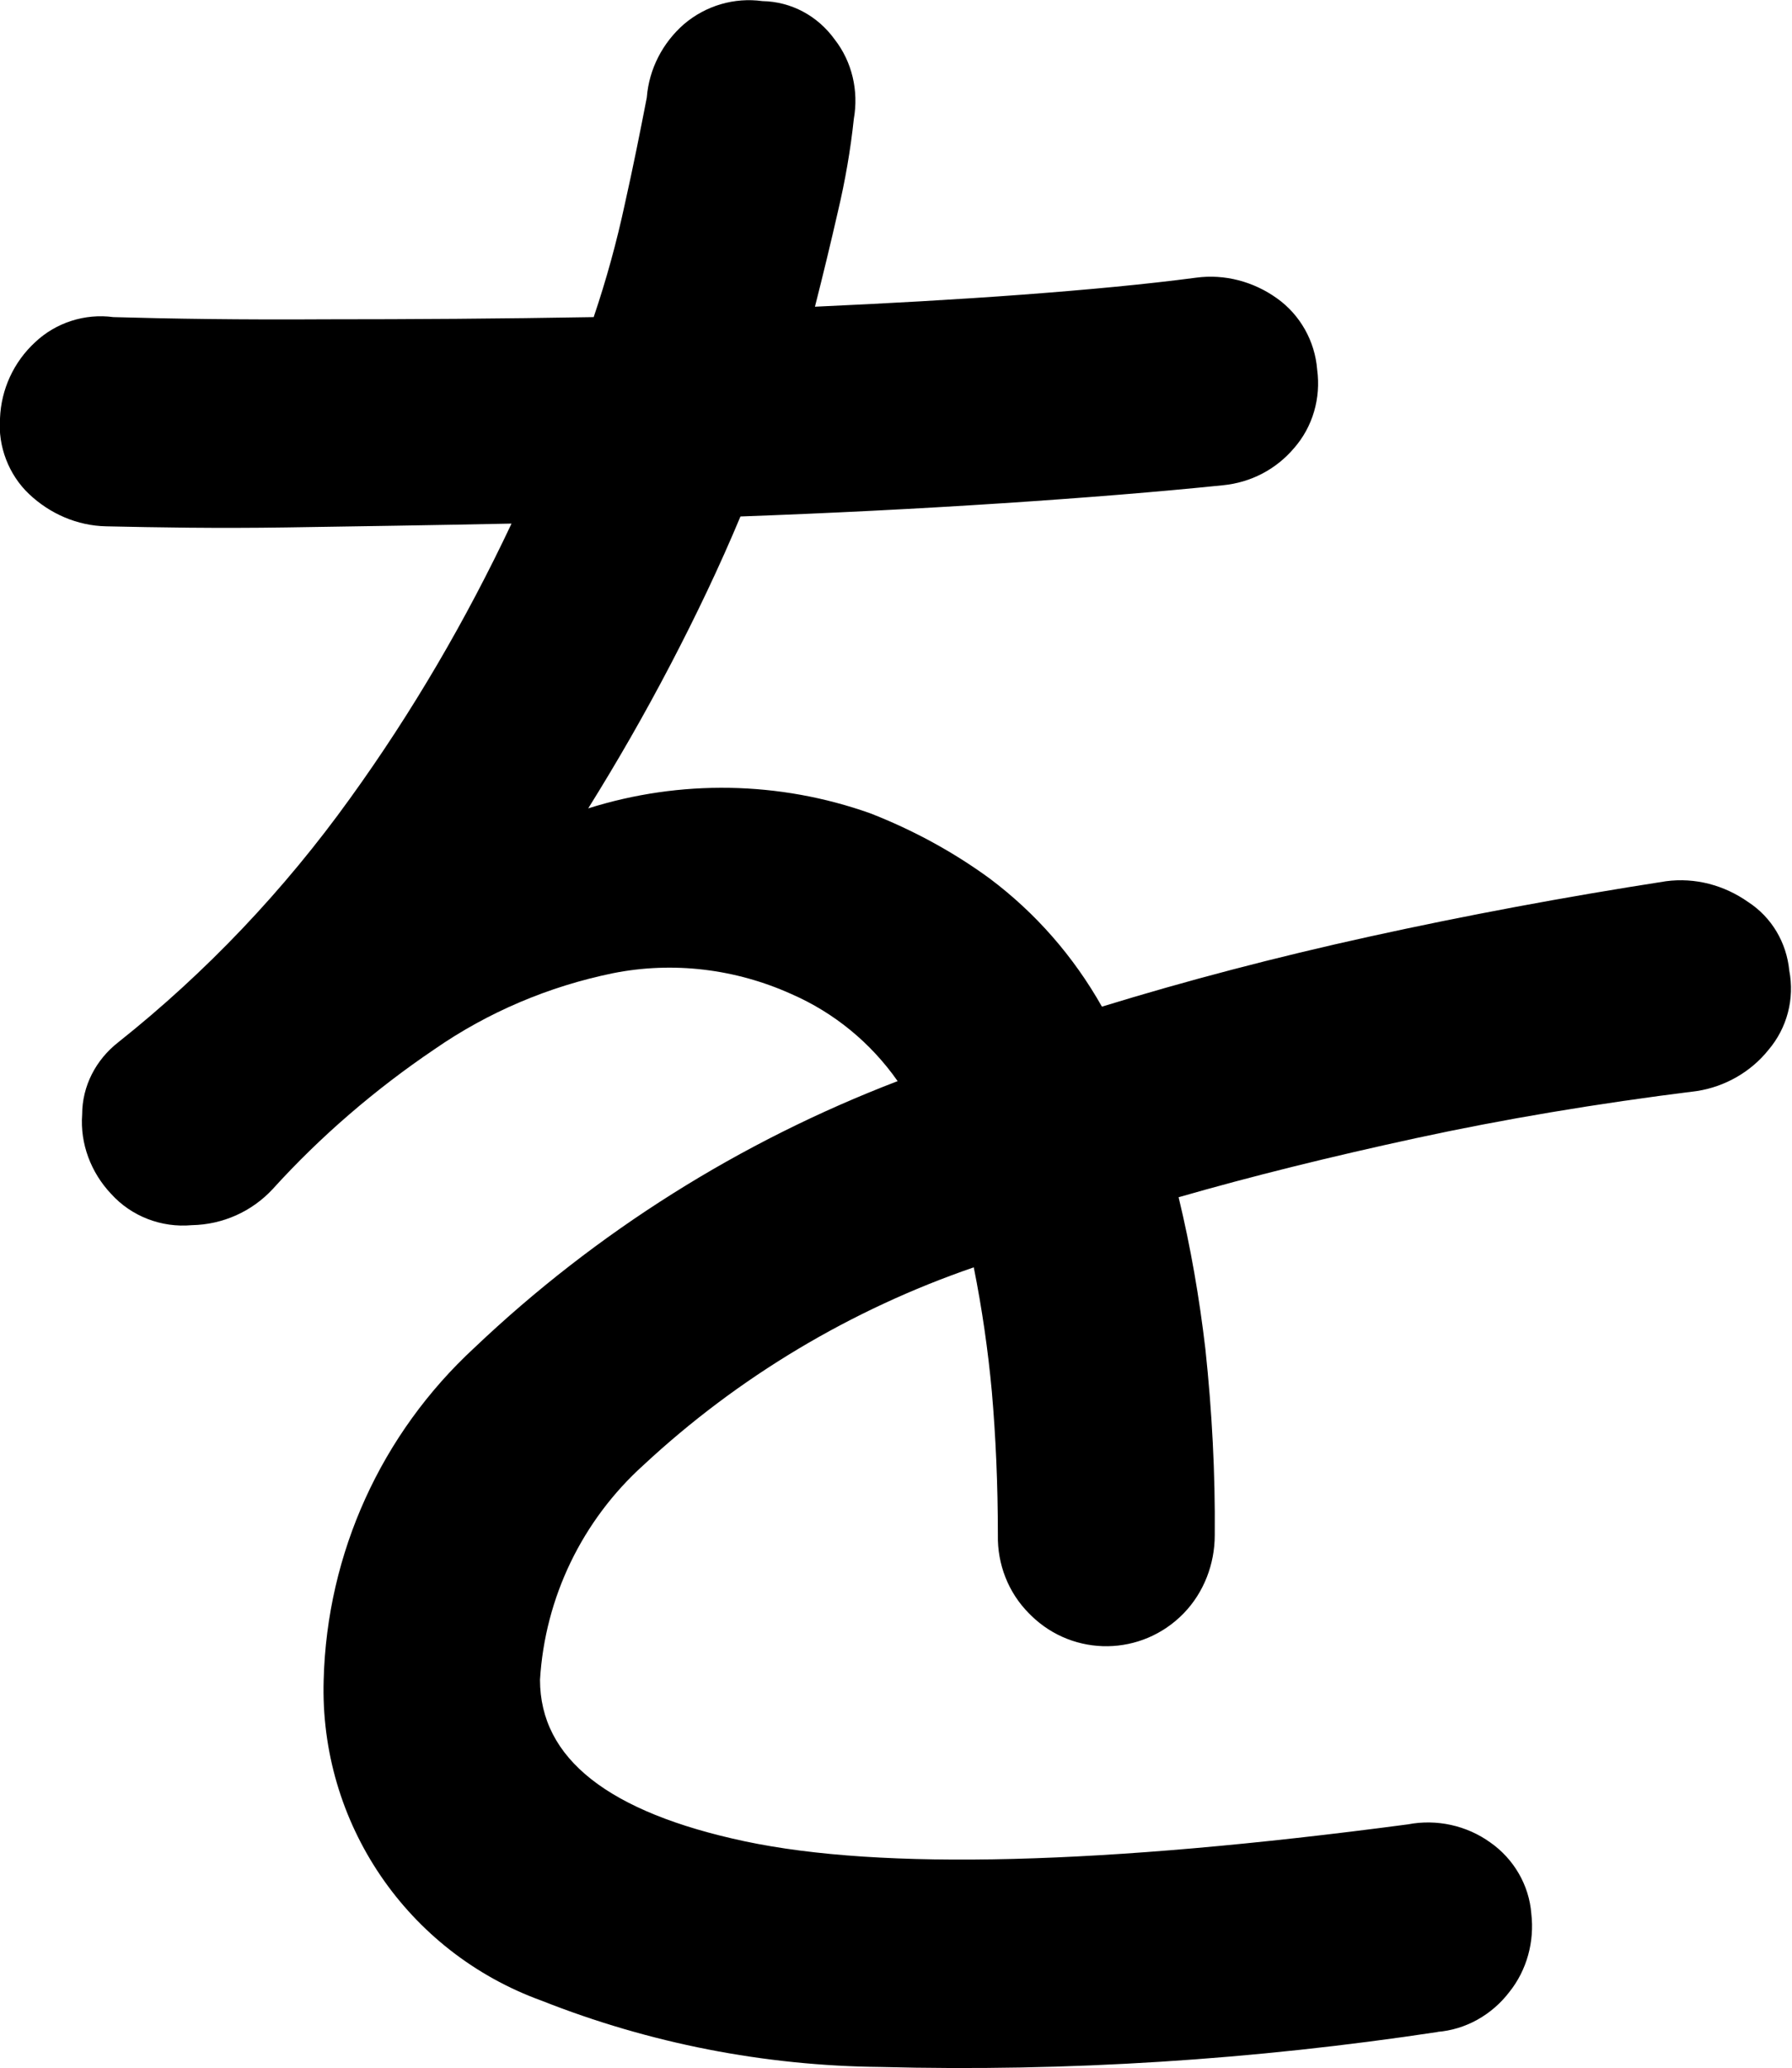<?xml version="1.0" encoding="UTF-8"?><svg id="_レイヤー_2" xmlns="http://www.w3.org/2000/svg" viewBox="0 0 32.72 37.76"><g id="_レイヤー_1-2"><g id="_グループ_99"><path id="_パス_188" d="M26.26,37.1c-3.37.51-6.77.73-10.18.64-2.12-.02-4.22-.43-6.19-1.21-2.46-.89-4.06-3.25-3.98-5.86.06-2.31,1.05-4.49,2.75-6.06,2.23-2.12,4.86-3.77,7.73-4.87-.49-.7-1.16-1.25-1.94-1.59-1.02-.46-2.16-.6-3.26-.38-1.17.24-2.28.71-3.26,1.39-1.08.73-2.08,1.59-2.95,2.55-.38.41-.91.65-1.48.66-.55.05-1.1-.16-1.47-.57-.37-.39-.57-.92-.53-1.45,0-.52.25-1,.66-1.32,1.61-1.28,3.03-2.78,4.23-4.45,1.14-1.58,2.12-3.26,2.95-5.02-1.44.03-2.81.05-4.1.07-1.29.02-2.39,0-3.3-.02-.53-.01-1.03-.23-1.41-.59C.16,8.67-.04,8.15,0,7.64c.02-.53.25-1.03.64-1.39.38-.36.91-.53,1.43-.46,1.03.03,2.32.05,3.88.04,1.56,0,3.18-.01,4.89-.04.23-.68.42-1.37.57-2.07.15-.67.28-1.32.4-1.94.04-.52.29-1,.68-1.34.4-.34.92-.49,1.43-.42.53.01,1.01.27,1.32.7.32.41.44.94.35,1.45-.06.57-.16,1.14-.29,1.69-.13.57-.27,1.15-.42,1.74,1.32-.06,2.58-.13,3.79-.22,1.2-.09,2.26-.19,3.17-.31.52-.07,1.05.07,1.48.38.42.3.69.78.73,1.3.07.52-.08,1.04-.42,1.43-.33.39-.79.63-1.3.68-1.17.12-2.52.23-4.05.33-1.53.1-3.11.18-4.76.24-.38.91-.81,1.81-1.28,2.71-.47.9-.97,1.77-1.5,2.62,1.68-.53,3.49-.5,5.15.09.77.3,1.51.7,2.18,1.19.84.63,1.53,1.42,2.05,2.34,1.53-.47,3.16-.9,4.89-1.28s3.54-.72,5.41-1.01c.53-.07,1.06.07,1.5.38.43.28.7.74.75,1.25.1.52-.04,1.05-.38,1.45-.32.4-.79.67-1.3.75-1.85.23-3.56.52-5.13.86-1.57.34-3.02.7-4.34,1.08.22.91.38,1.84.49,2.78.12,1.13.18,2.26.17,3.39,0,.53-.2,1.05-.57,1.43-.76.78-2,.8-2.78.04-.01-.01-.03-.03-.04-.04-.38-.38-.58-.9-.57-1.43,0-.94-.04-1.81-.11-2.62-.07-.76-.18-1.52-.33-2.27-2.24.77-4.3,2-6.03,3.61-1.12,1.01-1.8,2.42-1.89,3.92,0,1.44,1.25,2.42,3.74,2.95,2.5.53,6.53.43,12.11-.31.52-.1,1.07.02,1.5.33.43.3.71.78.75,1.3.06.51-.08,1.03-.4,1.43-.32.42-.8.69-1.32.73Z"/></g></g></svg>